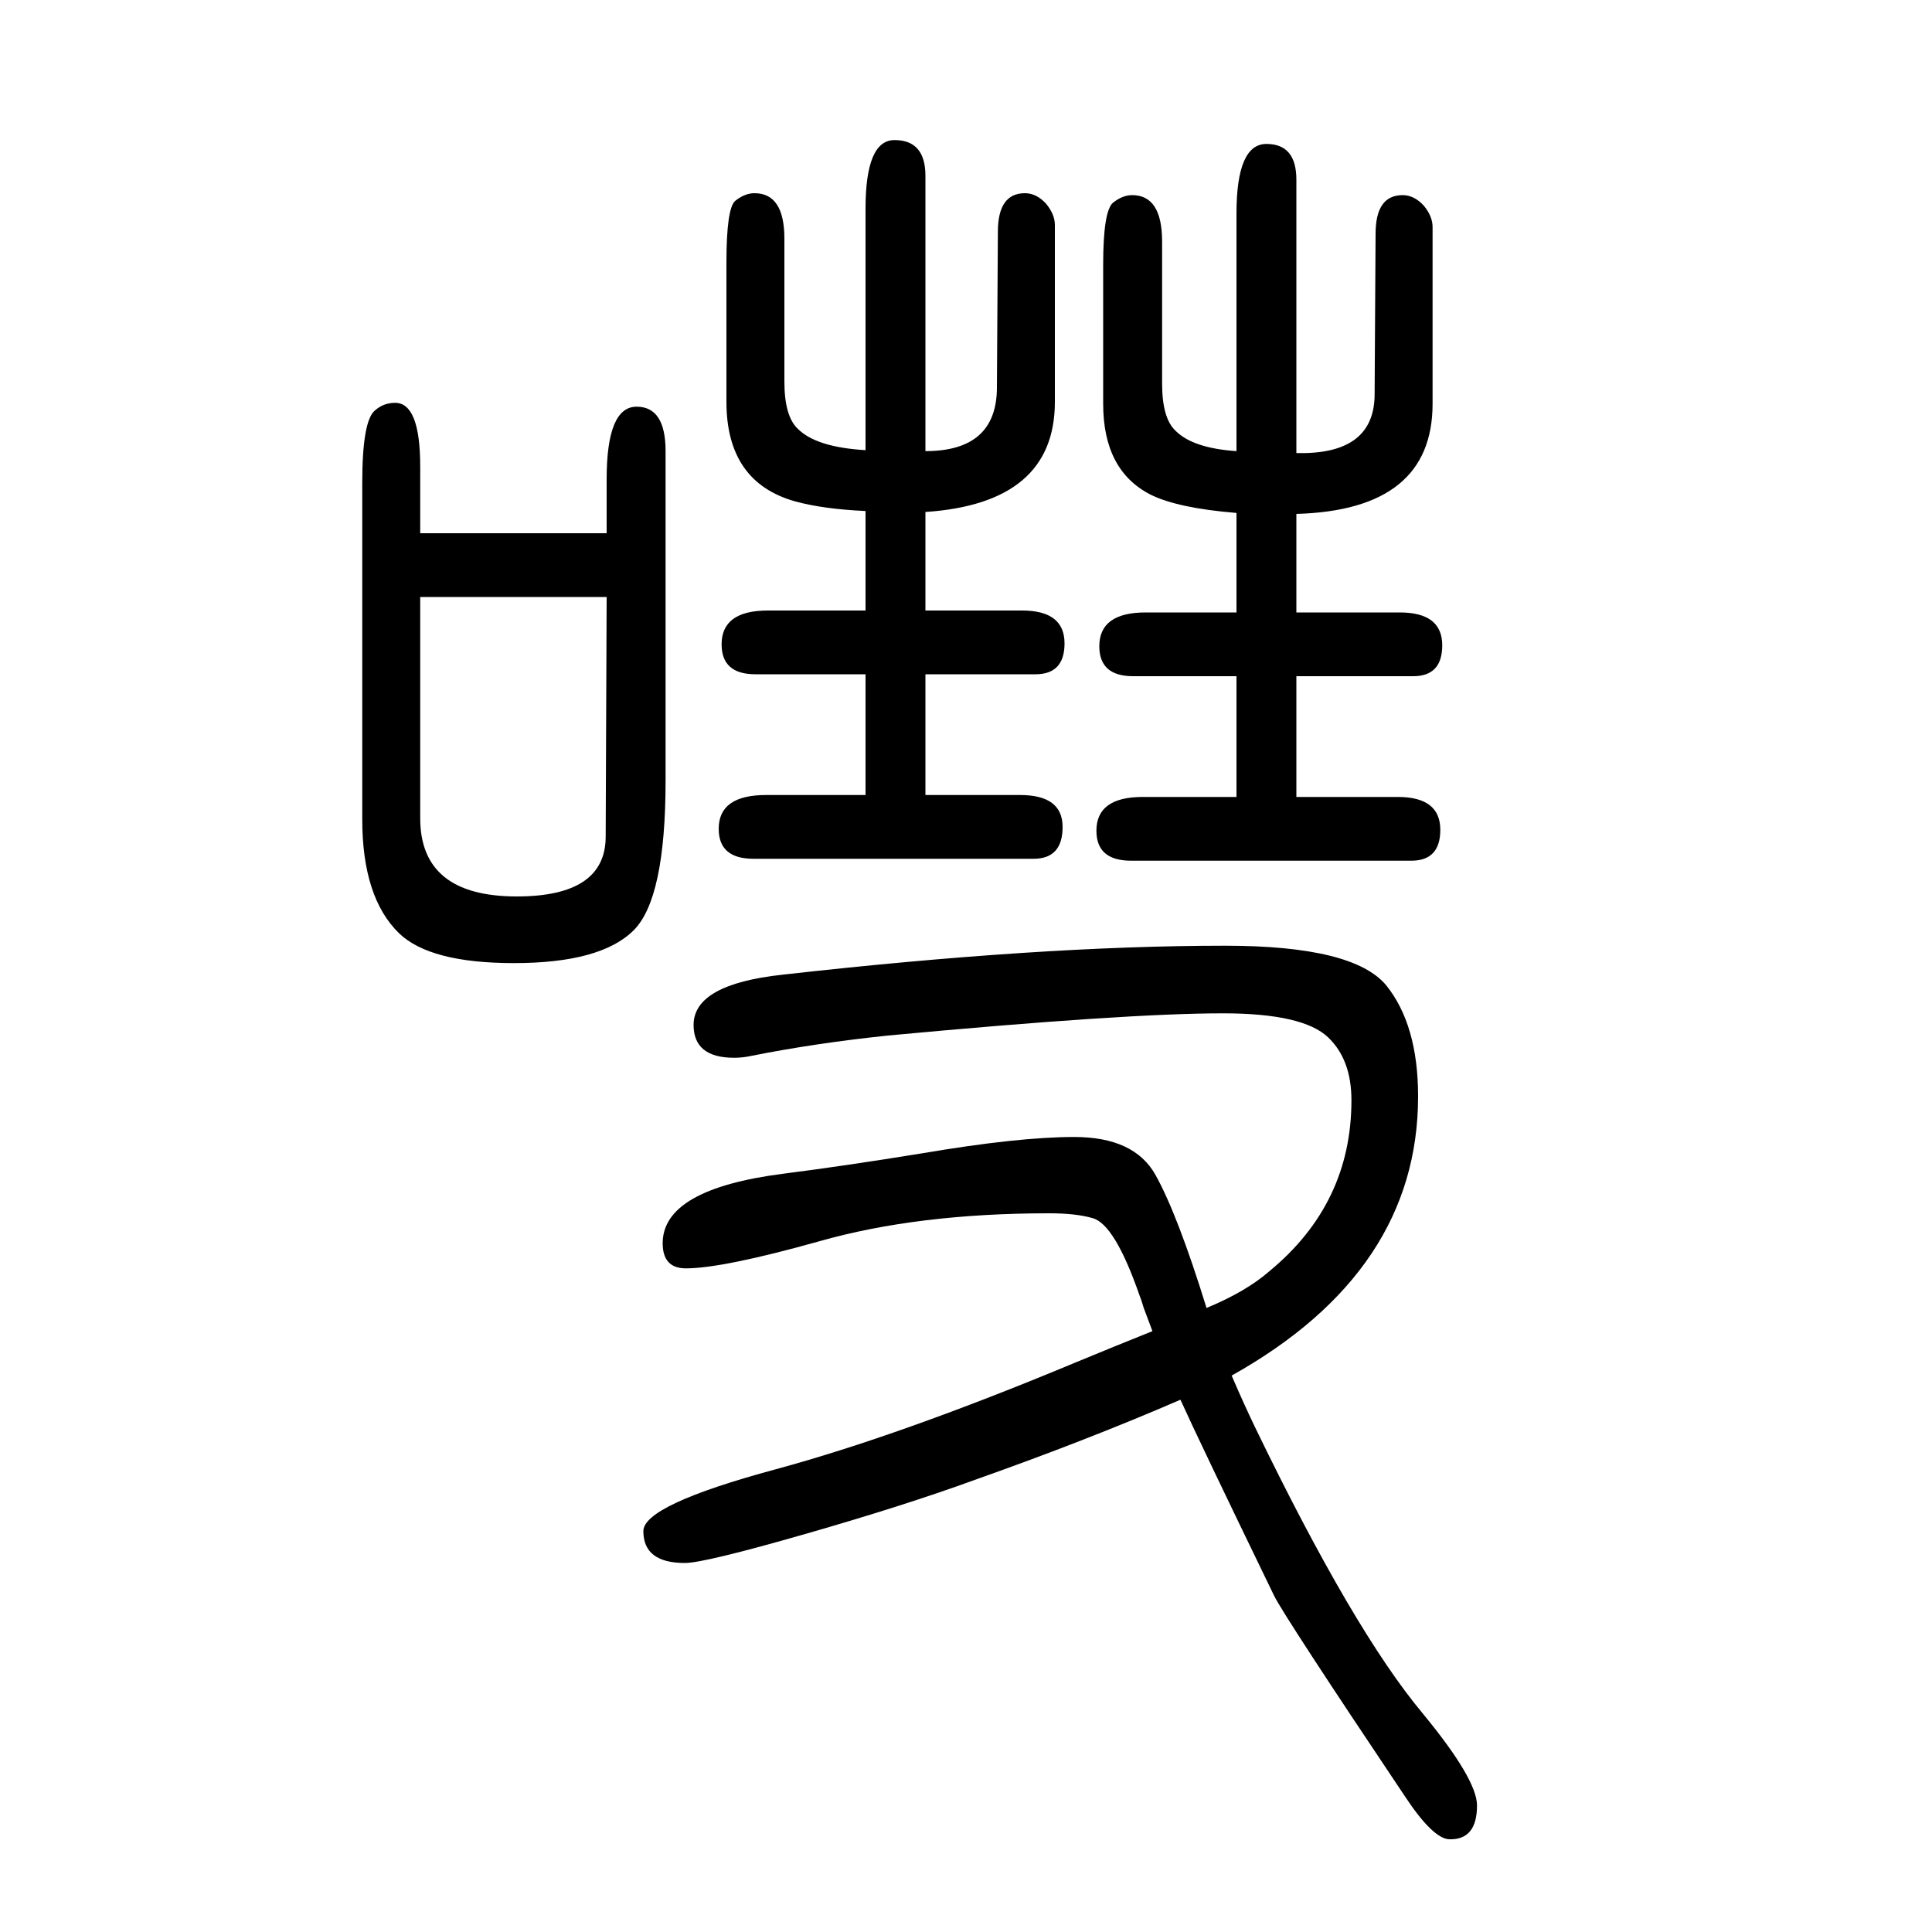 <svg xmlns="http://www.w3.org/2000/svg" xmlns:xlink="http://www.w3.org/1999/xlink" height="100" width="100" version="1.1"><path d="M896 827v125h-114q-35 0 -35 31q0 35 48 35h101v103q-44 2 -73 10q-71 20 -71 103v144q0 56 9 64q10 8 20 8q31 0 31 -47v-148q0 -36 14 -49q19 -19 70 -22v250q0 71 30 71q32 0 32 -37v-285q74 0 74 66l1 161q0 40 28 40q12 0 22 -11q9 -11 9 -22v-183q0 -105 -134 -114
v-102h100q44 0 44 -34q0 -32 -30 -32h-114v-125h98q44 0 44 -33t-30 -33h-290q-36 0 -36 31q0 35 49 35h103zM1249 296q41 17 65 38q85 70 85 177q0 42 -24 65q-26 25 -109 25q-101 0 -347 -23q-76 -8 -141 -21q-9 -2 -18 -2q-42 0 -42 34q0 42 92 52q266 30 458 30
q133 0 167 -41q33 -41 33 -115q0 -181 -193 -289q12 -28 24 -53q102 -211 174 -297q56 -68 56 -95q0 -36 -29 -35q-17 1 -46 45q-124 185 -135 207q-79 163 -97 203q-97 -42 -213 -83q-71 -26 -175.5 -56t-124.5 -30q-43 0 -43 33q0 27 137 64q129 35 309 110q41 17 81 33
l-9 24q-3 10 -4 12q-26 75 -49 81q-17 5 -45 5q-136 0 -238 -29q-100 -28 -138 -28q-24 0 -24 26q0 56 125 72q63 8 143 21q100 17 158 17q62 0 84 -39q23 -41 53 -138zM628 1098v56q0 75 31 75q30 0 30 -46v-341q0 -122 -33 -155q-34 -34 -124 -34q-87 0 -119 31
q-38 37 -38 118v348q0 64 13 75q9 8 21 8q26 0 26 -66v-69h193zM628 1032h-193v-229q0 -81 100 -81q92 0 92 62zM1280 825v125h-107q-35 0 -35 31q0 35 48 35h94v103q-61 5 -89 19q-49 25 -49 94v144q0 55 10 64q10 8 20 8q31 0 31 -48v-147q0 -36 14 -49q18 -18 63 -21v246
q0 72 31 72t31 -37v-283h10q71 2 71 61l1 166q0 40 28 40q12 0 22 -11q9 -11 9 -22v-183q0 -110 -141 -114v-102h107q44 0 44 -34q0 -32 -30 -32h-121v-125h105q44 0 44 -34q0 -32 -30 -32h-290q-36 0 -36 31q0 35 48 35h97z" style="" transform="scale(0.05 -0.05) translate(0 -1650)"/></svg>
